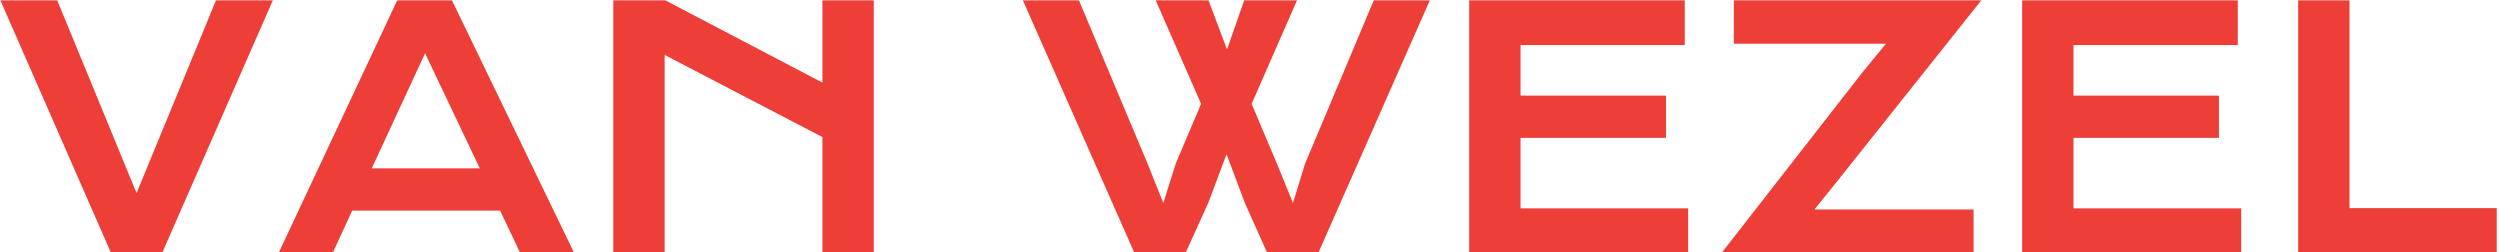 <?xml version="1.0" encoding="UTF-8"?> <svg xmlns="http://www.w3.org/2000/svg" viewBox="0 0 1000 101"><g transform="matrix(1,0,0,1,-0.606,0.137)"><svg xmlns="http://www.w3.org/2000/svg" xmlns:xlink="http://www.w3.org/1999/xlink" width="1000" height="101" data-background-color="#ffffff" viewBox="0 0 396 40"><g transform="matrix(1,0,0,1,0.24,-0.054)"><svg width="395.52" height="40.109" viewBox="0 0 395.52 40.109"><g><svg width="395.52" height="40.109" viewBox="0 0 395.52 40.109"><g><svg width="395.52" height="40.109" viewBox="0 0 395.52 40.109"><g><svg width="395.52" height="40.109" viewBox="0 0 395.52 40.109"><g><svg width="395.52" height="40.109" viewBox="0 0 395.52 40.109"><g><svg width="395.52" height="40.109" viewBox="0 0 395.52 40.109"><g transform="matrix(1,0,0,1,0,0)"><svg width="395.52" height="40.109" data-palette-color="#ee3e38" viewBox="0.32 -38.16 376.27 38.16"><path fill="#ee3e38" d="M17.04 0 .32-38.16h8.57l11.98 29.1 11.99-29.1h8.57L24.71 0h-7.67Zm25.22 0 17.92-38.16h8.2L86.84 0h-8.13l-3.05-6.42H53.37L50.41 0h-8.15Zm14.06-12.79H72.6l-8.25-17.34-8.03 17.34ZM92.72 0v-38.16h7.74l23.78 12.45v-12.45h7.74V0h-7.74v-17.5l-23.78-12.38V0h-7.74Zm78.56 0-16.85-38.16h8.45l10.35 24.63 2.39 5.96 1.88-5.96 3.81-8.98-6.86-15.65h7.96l2.81 7.45 2.61-7.45h7.96l-6.86 15.65 3.88 9.18 2.35 5.76 1.8-5.86 10.4-24.73h8.45L198.96 0h-7.66l-3.39-7.57-2.76-7.35-2.76 7.35L178.95 0h-7.67Zm50.44 0v-38.16h32.49v6.79h-24.75v7.62h21.92v6.37h-21.92v10.62h25.26V0h-33Zm38.01 0 21.14-27.1 3.66-4.47h-22.92v-6.59h37.33l-21.37 26.83-3.81 4.74h23.98V0h-38.01Zm45.33 0v-38.16h32.5v6.79H312.8v7.62h21.92v6.37H312.8v10.62h25.27V0h-33.01Zm41.6 0v-38.16h7.74v31.37h22.19V0h-29.93Z" class="wordmark-text-0" data-fill-palette-color="primary"></path></svg></g></svg></g></svg></g></svg></g></svg></g></svg></g></svg></g></svg></g></svg> 